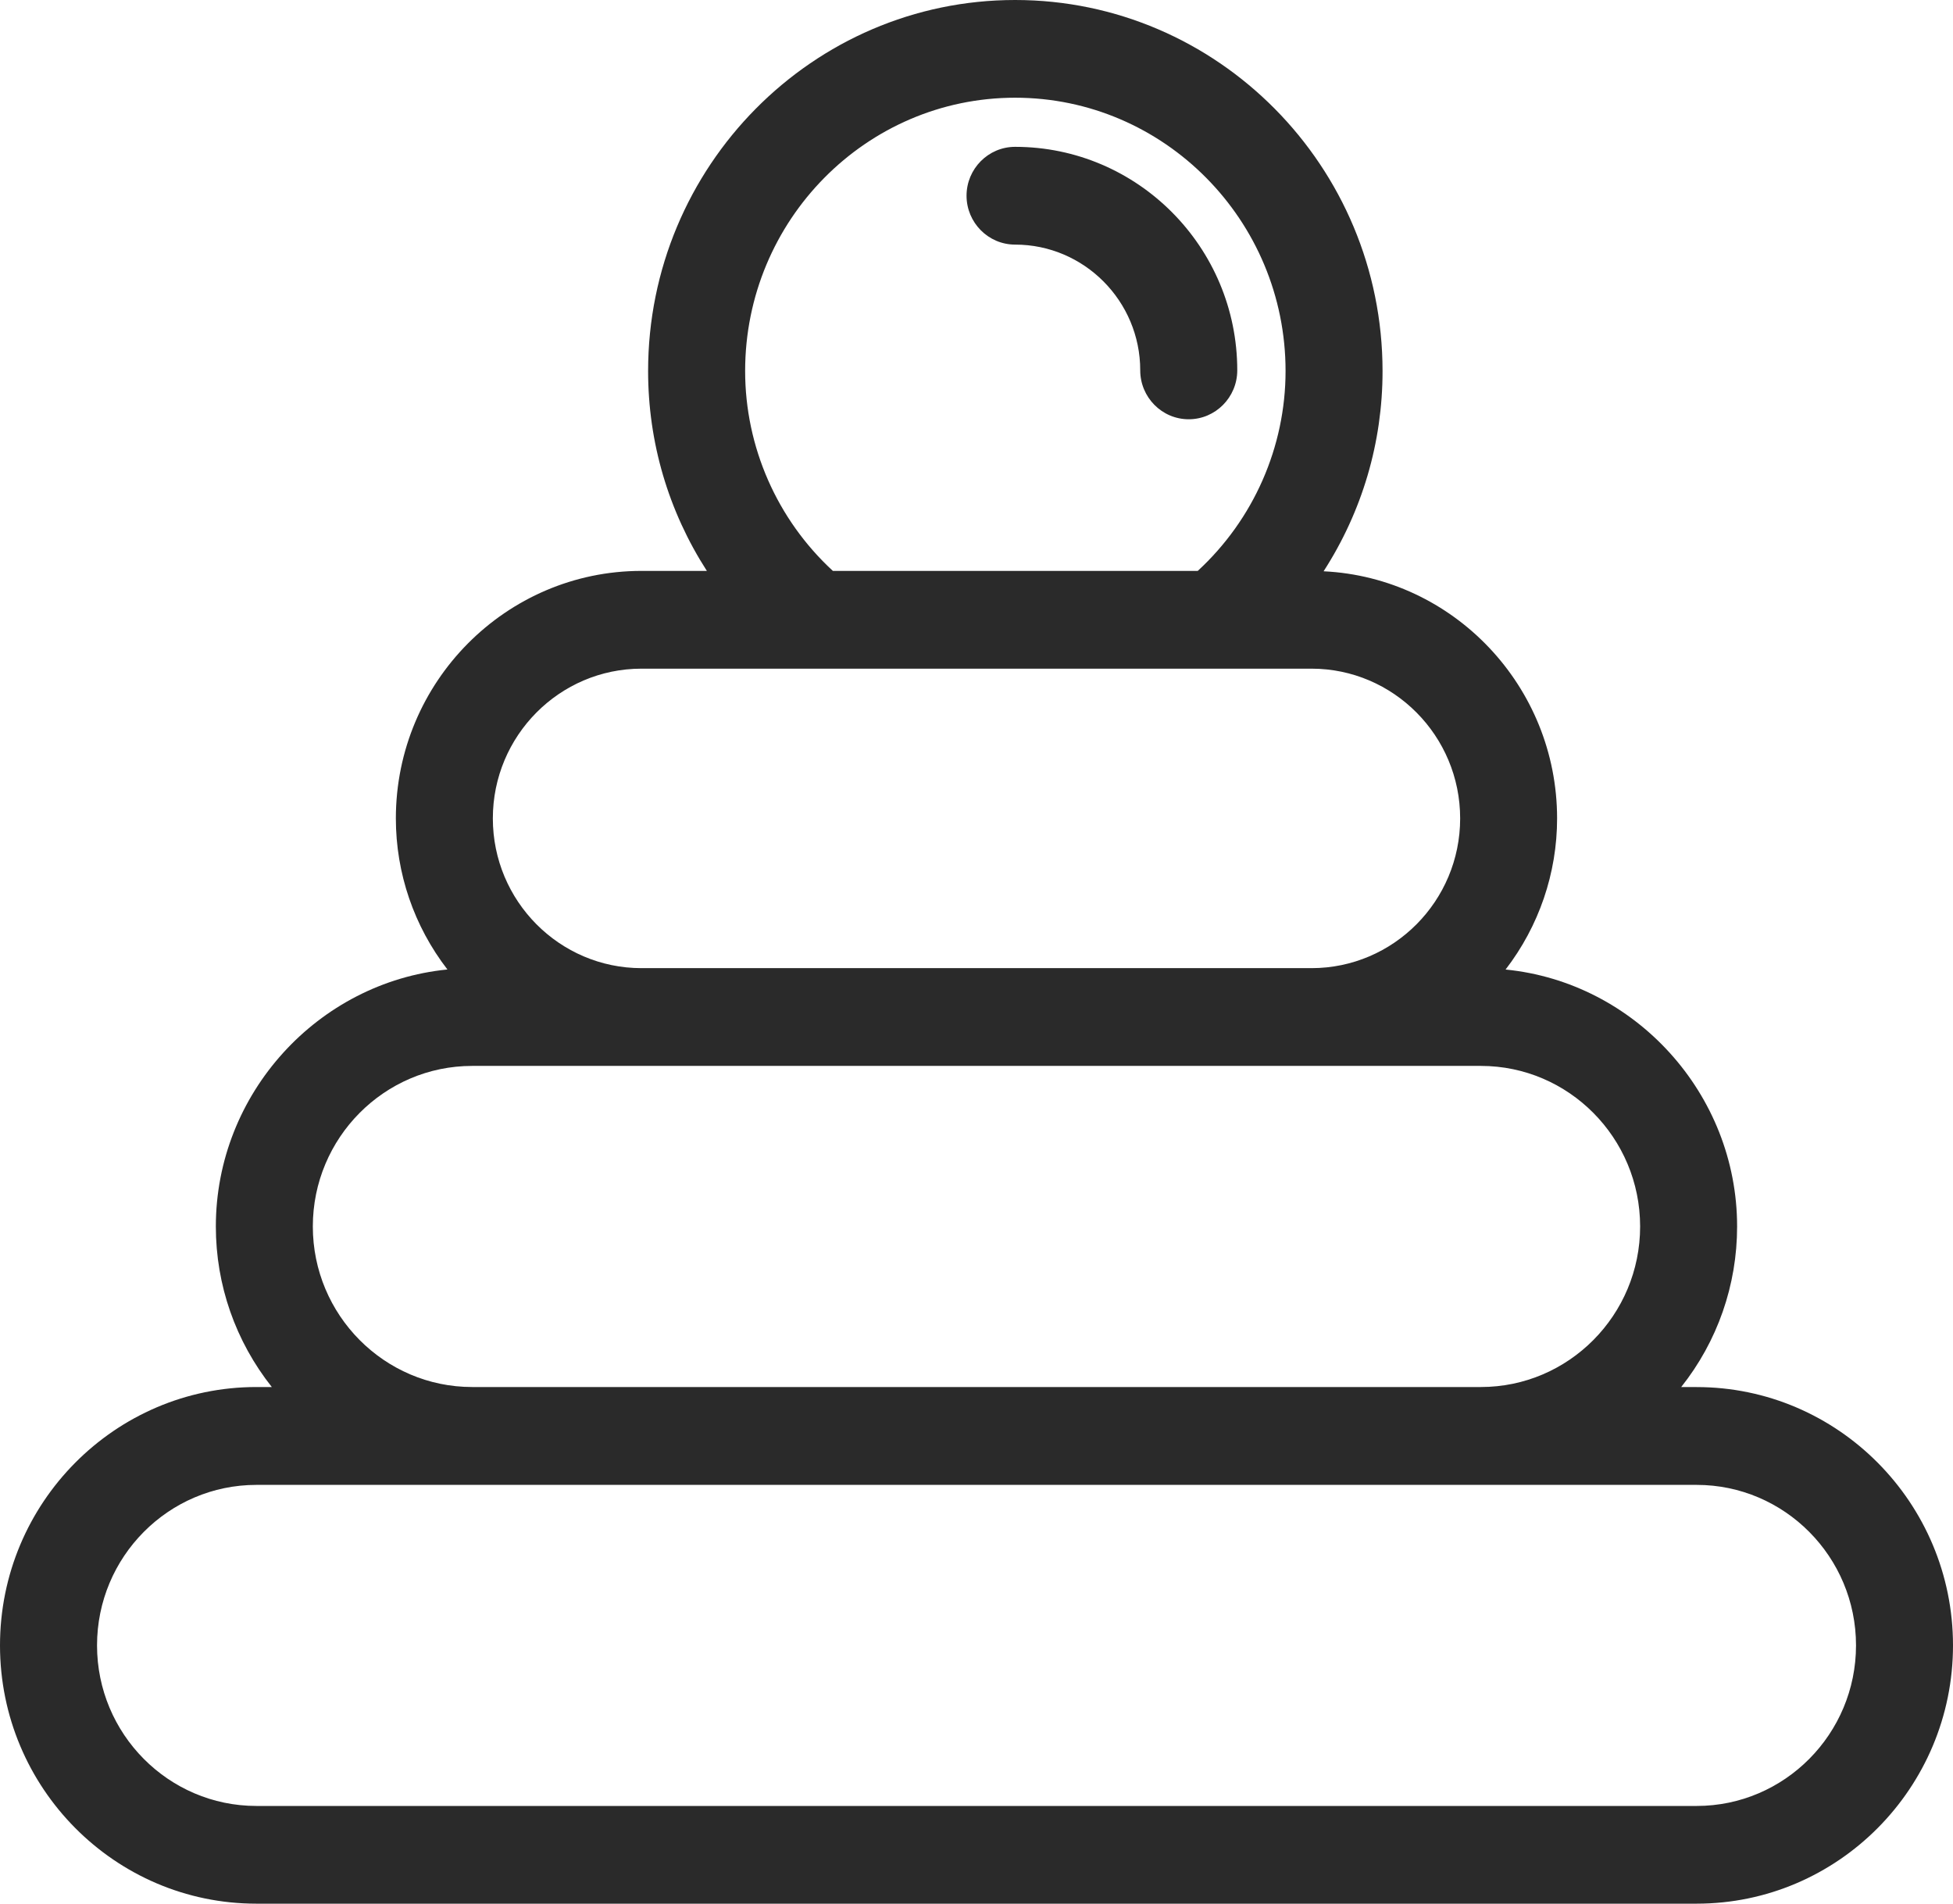 <?xml version="1.0" encoding="utf-8"?>
<!-- Generator: Adobe Illustrator 15.0.0, SVG Export Plug-In . SVG Version: 6.00 Build 0)  -->
<!DOCTYPE svg PUBLIC "-//W3C//DTD SVG 1.1//EN" "http://www.w3.org/Graphics/SVG/1.1/DTD/svg11.dtd">
<svg version="1.1" id="Слой_1" xmlns="http://www.w3.org/2000/svg" xmlns:xlink="http://www.w3.org/1999/xlink" x="0px" y="0px"
	 width="40.717px" height="39.685px" viewBox="0 0 40.717 39.685" enable-background="new 0 0 40.717 39.685" xml:space="preserve">
<g>
	<g>
		<path fill="#2A2A2A" d="M35.372,28.915H35.05c0.756-0.952,1.166-2.125,1.166-3.347c0-2.771-2.13-5.091-4.827-5.357
			c0.695-0.903,1.074-2.007,1.074-3.149c0-2.76-2.161-5.022-4.868-5.153c0.805-1.249,1.229-2.684,1.229-4.173
			C28.823,3.469,25.387,0,21.164,0c-4.22,0-7.652,3.469-7.652,7.734c0,1.488,0.422,2.919,1.225,4.167h-1.363
			c-2.823,0-5.121,2.315-5.121,5.16c0,1.143,0.379,2.247,1.075,3.149C6.629,20.477,4.5,22.796,4.5,25.567
			c0,1.223,0.412,2.395,1.167,3.347H5.344C2.397,28.915,0,31.33,0,34.3c0,2.969,2.397,5.384,5.344,5.384h30.028
			c2.946,0,5.345-2.415,5.345-5.384C40.717,31.33,38.318,28.915,35.372,28.915z M21.164,2.037c3.107,0,5.638,2.556,5.638,5.697
			c0,1.582-0.667,3.096-1.831,4.167h-7.607c-1.163-1.071-1.829-2.585-1.829-4.167C15.535,4.593,18.06,2.037,21.164,2.037z
			 M13.374,13.939h13.969c1.709,0,3.099,1.401,3.099,3.122c0,1.721-1.39,3.121-3.099,3.121H13.374c-1.709,0-3.099-1.4-3.099-3.121
			C10.275,15.339,11.665,13.939,13.374,13.939z M9.844,22.22h21.03c1.831,0,3.32,1.501,3.32,3.347s-1.489,3.347-3.32,3.347H9.844
			c-1.831,0-3.322-1.501-3.322-3.347S8.013,22.22,9.844,22.22z M35.373,37.647H5.345c-1.831,0-3.322-1.501-3.322-3.347
			s1.491-3.346,3.322-3.346h30.028c1.831,0,3.322,1.5,3.322,3.346S37.204,37.647,35.373,37.647z M21.163,5.099
			c1.438,0,2.609,1.176,2.609,2.621c0,0.562,0.453,1.02,1.011,1.02s1.012-0.458,1.012-1.02c0-2.569-2.078-4.659-4.632-4.659
			c-0.558,0-1.012,0.457-1.012,1.019C20.151,4.641,20.605,5.099,21.163,5.099z"/>
	</g>
</g>
</svg>
